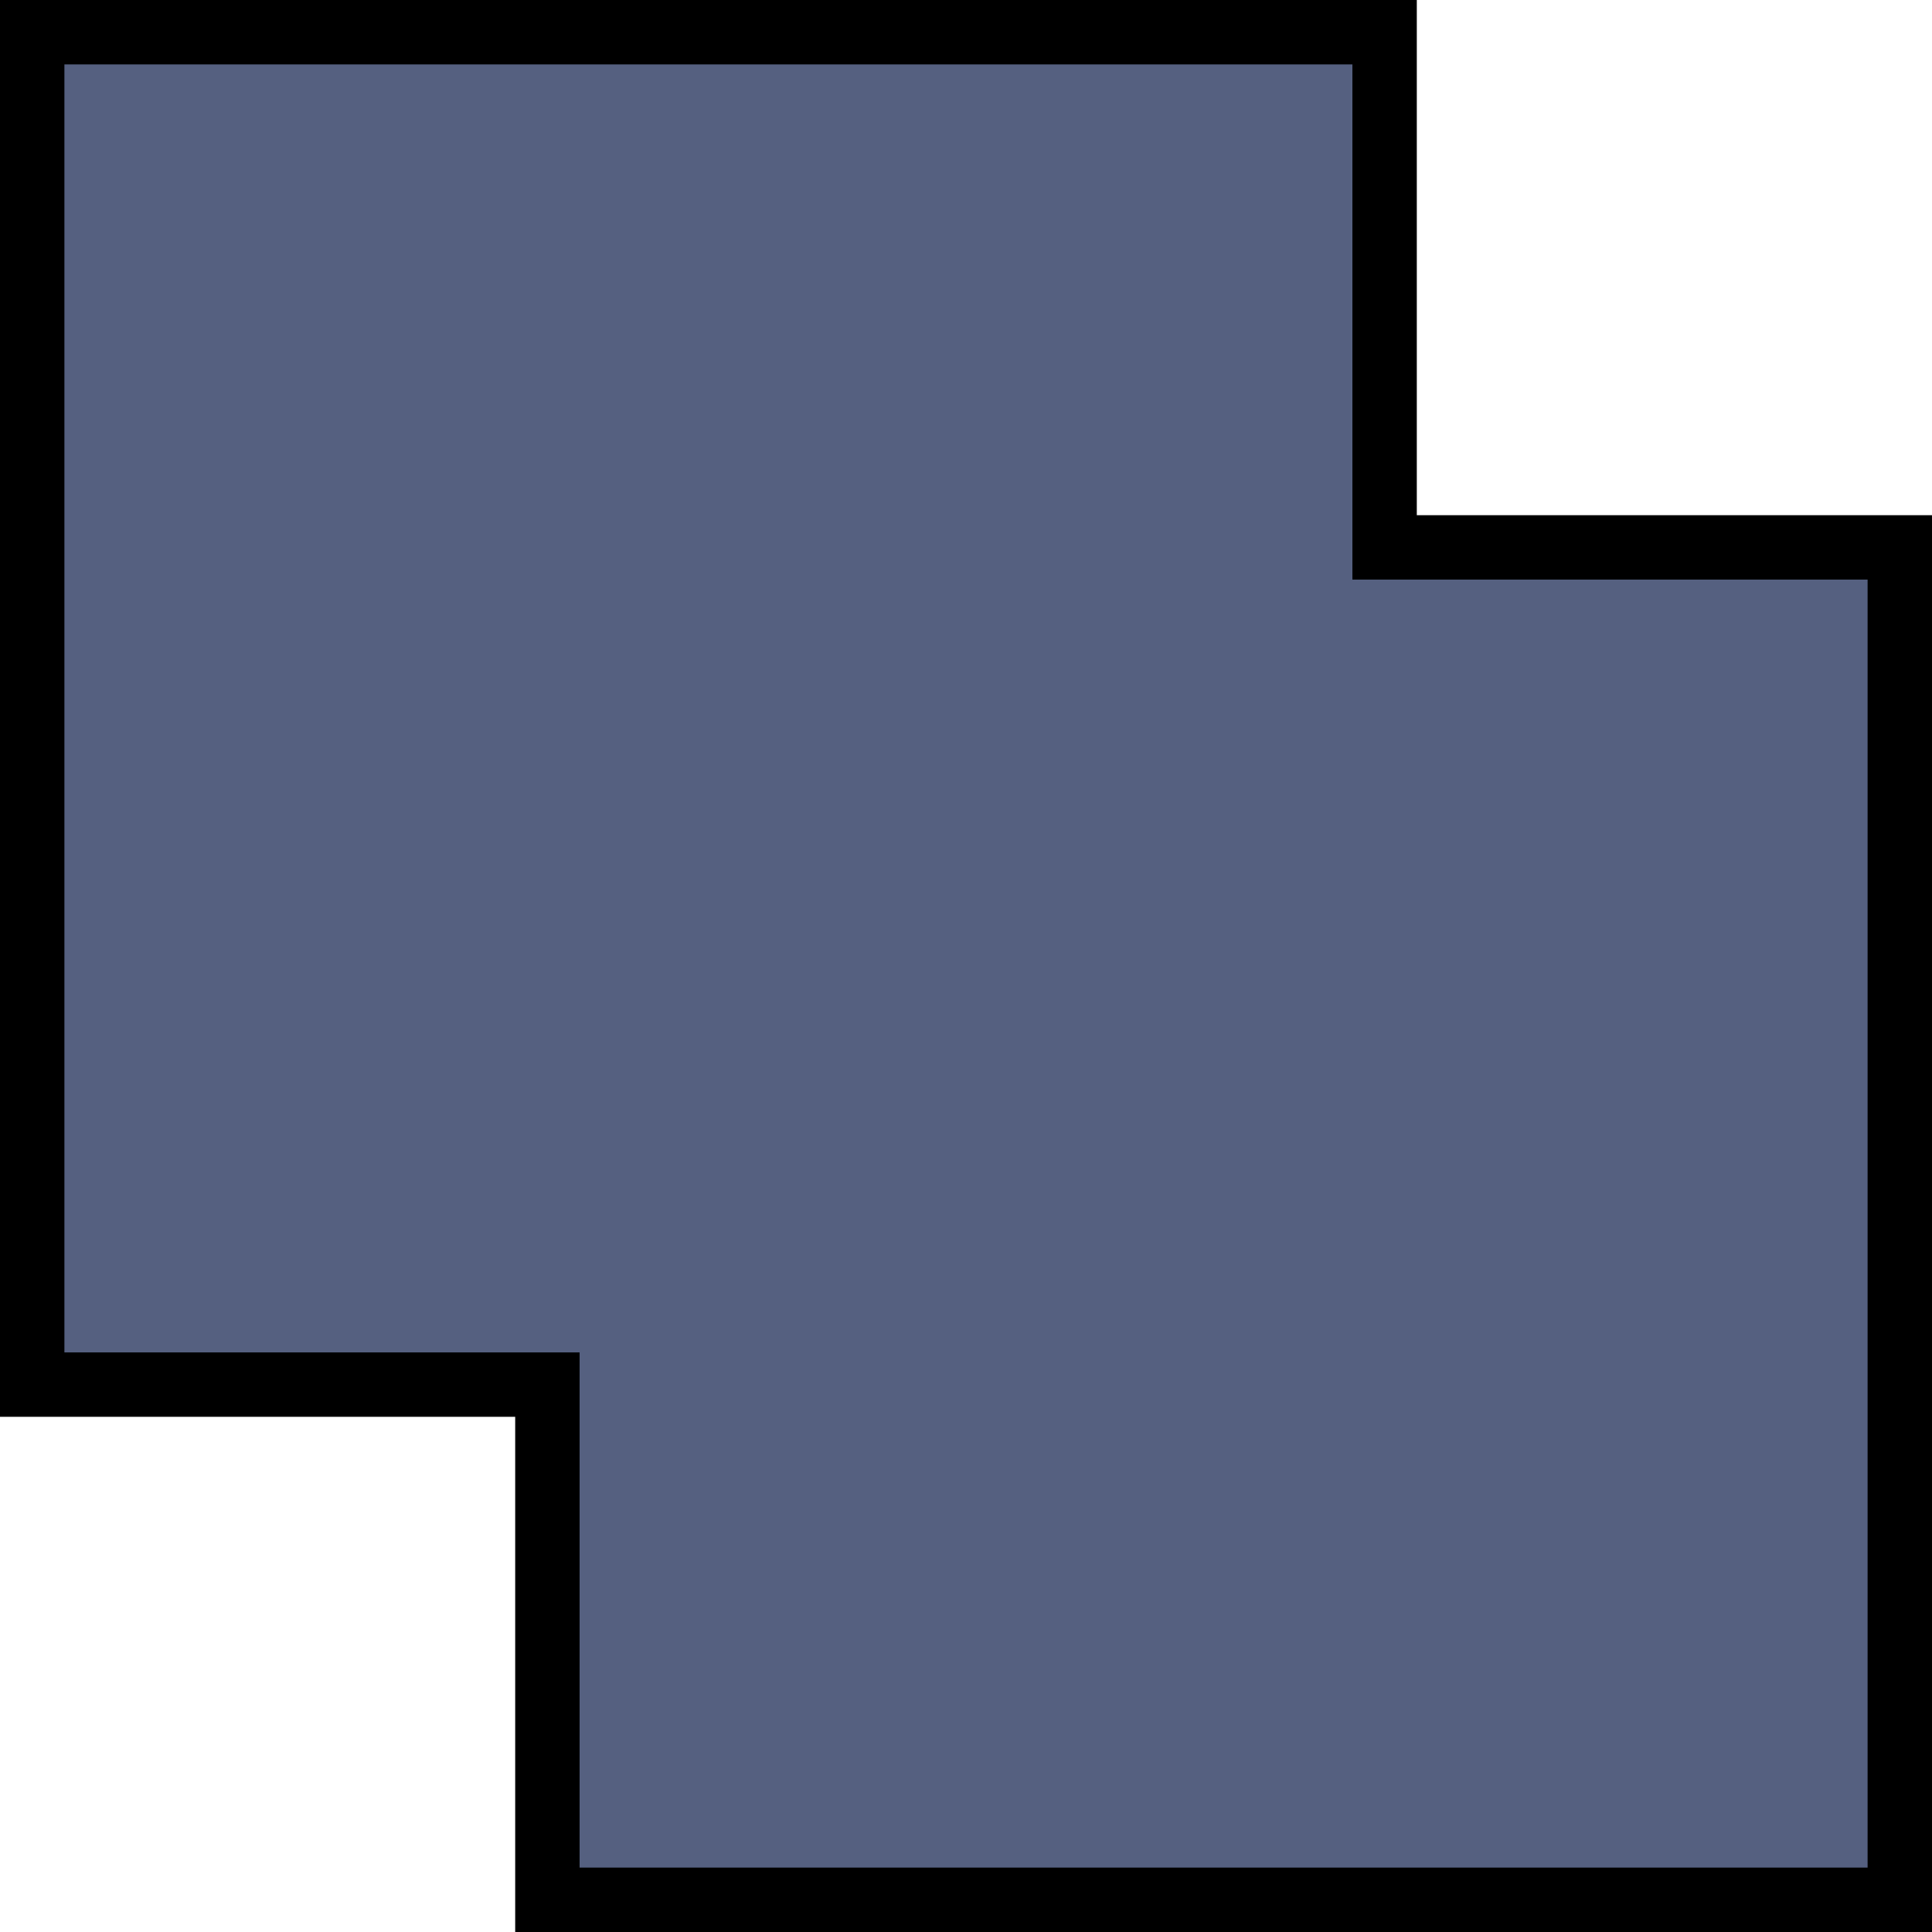 <?xml version="1.0" encoding="iso-8859-1"?>
<!-- Uploaded to: SVG Repo, www.svgrepo.com, Generator: SVG Repo Mixer Tools -->
<svg height="800px" width="800px" version="1.1" id="Layer_1" xmlns="http://www.w3.org/2000/svg" xmlns:xlink="http://www.w3.org/1999/xlink" 
	 viewBox="0 0 512 512" xml:space="preserve">
<g transform="translate(1)">
	<polygon style="fill:#556080;" points="365.933,145.067 365.933,8.533 7.533,8.533 7.533,366.933 144.067,366.933 144.067,503.467 
		502.467,503.467 502.467,145.067 	"/>
	<path d="M511,512H135.533V375.467H-1V0h375.467v136.533H511V512z M152.6,494.933h341.333V153.6H357.4V17.067H16.067V358.4H152.6
		V494.933z"/>
</g>
</svg>